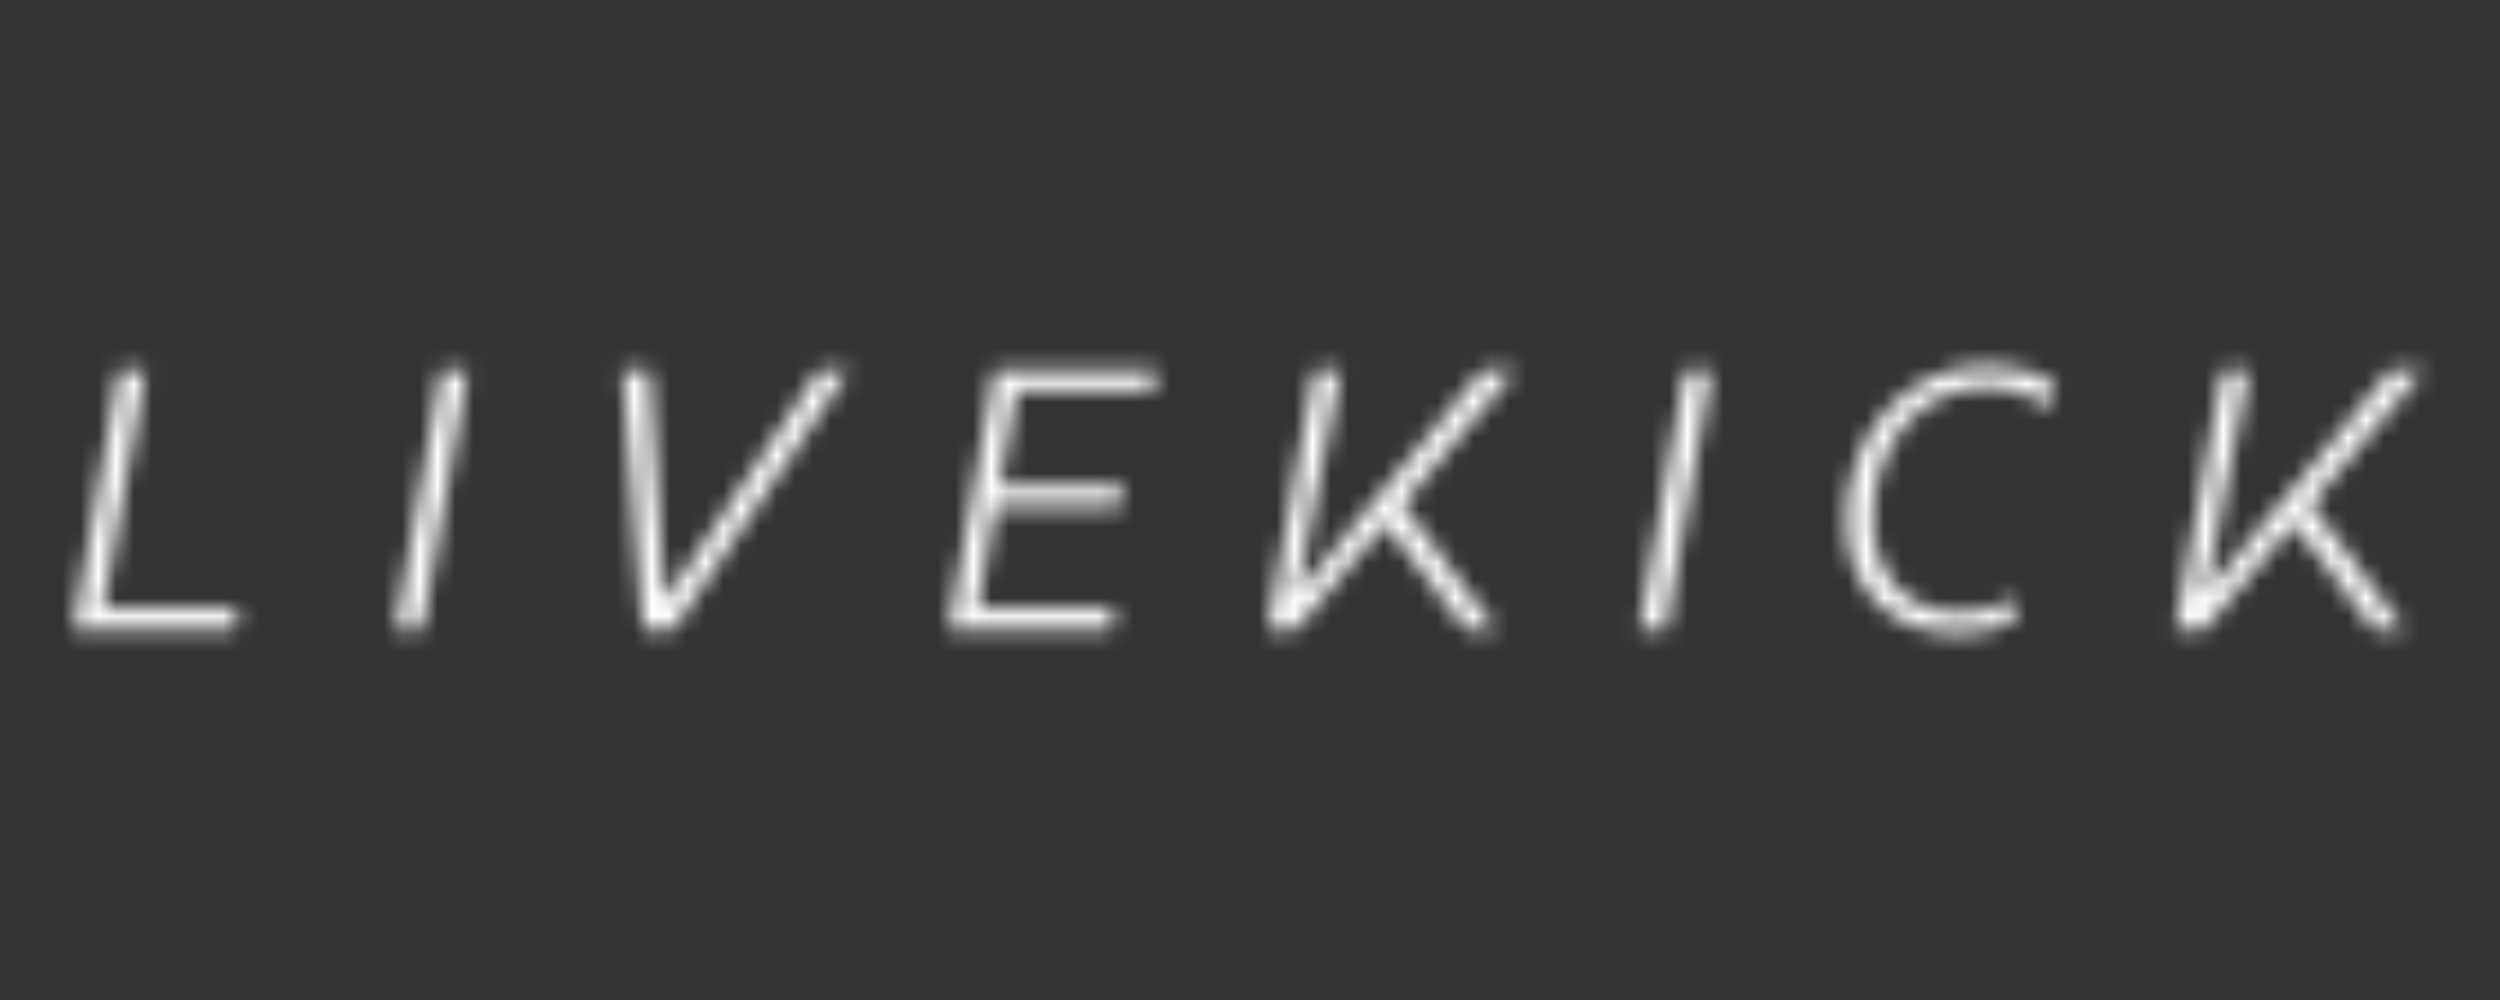 <svg width="140" height="56" viewBox="0 0 140 56" fill="none" xmlns="http://www.w3.org/2000/svg">
<rect x="0" y="0" width="140" height="56" fill="#333333" stroke="none"/>
<mask id="mask0_3698_26892" style="mask-type:alpha" maskUnits="userSpaceOnUse" x="0" y="0" width="140" height="56">
<mask id="mask1_3698_26892" style="mask-type:luminance" maskUnits="userSpaceOnUse" x="4" y="20" width="132" height="17">
<path d="M136 20.023H4V36.093H136V20.023Z" fill="white"/>
</mask>
<g mask="url(#mask1_3698_26892)">
<path d="M84.257 20.711H83.157H83.113H83.025L82.981 20.799L82.937 20.843L72.597 33.295L75.017 21.063L75.061 20.931L75.105 20.711H74.885H74.753H73.829H73.785H73.609V20.887L73.565 20.931L71.057 34.923L71.013 35.055L70.969 35.275H71.189H71.321H71.541H72.421H72.465H72.553L72.597 35.231L72.641 35.187L77.569 29.335L82.013 35.143L82.057 35.187L82.101 35.275H82.189H82.233H83.245H83.465H83.817L83.597 34.967L83.465 34.835L78.537 28.235L84.477 21.195L84.609 21.019L84.873 20.711H84.477H84.257Z" fill="white"/>
<path d="M13.018 34.087H6.462H5.758L5.89 33.383L8.09 21.063V20.931L8.134 20.711H7.914H7.782H6.902H6.814H6.682L6.638 20.887V20.931L4.174 34.923L4.13 35.055L4.086 35.275H4.306H4.438H12.886H12.974H13.106L13.15 35.099V35.055L13.282 34.395V34.263L13.326 34.087H13.106H13.018Z" fill="white"/>
<path d="M25.868 20.711H24.944H24.856H24.724L24.68 20.887V20.931L22.216 34.923V35.055L22.172 35.275H22.392H22.48H23.404H23.492H23.624L23.668 35.099V35.055L26.132 21.063V20.931L26.176 20.711H25.956H25.868Z" fill="white"/>
<path d="M47.027 20.711H46.059H45.971H45.883L45.839 20.799L45.795 20.843L37.215 33.691L36.379 20.975V20.887V20.711H36.203H36.115H35.191H35.059H34.883V20.931V21.019L35.983 35.011V35.099V35.275H36.159H36.247H37.567H37.611H37.699L37.743 35.187L37.787 35.143L47.247 21.151L47.379 21.019L47.555 20.711H47.247H47.027Z" fill="white"/>
<path d="M64.456 20.711H55.92H55.832H55.7L55.656 20.887V20.931L53.192 34.923V35.055L53.148 35.275H53.368H53.456H61.992H62.08H62.212L62.256 35.099V35.055L62.344 34.395L62.388 34.263L62.432 34.087H62.212H62.08H55.48H54.776L54.864 33.383L55.656 28.851L55.744 28.367H56.272H62.476H62.564H62.696L62.74 28.235V28.147L62.828 27.575L62.872 27.443L62.916 27.223H62.696H62.564H56.668H55.964L56.096 26.519L56.844 22.383L56.932 21.899H57.416H64.324H64.412H64.588V21.767V21.679L64.72 21.063V20.931L64.764 20.711H64.544H64.456Z" fill="white"/>
<path d="M95.516 20.711H94.592H94.504H94.372L94.328 20.887V20.931L91.864 34.923V35.055L91.82 35.275H92.04H92.128H93.052H93.14H93.272L93.316 35.099V35.055L95.78 21.063V20.931L95.824 20.711H95.648H95.516Z" fill="white"/>
<path d="M114.919 21.413C113.995 20.797 112.675 20.445 111.311 20.445C106.867 20.445 103.391 24.229 103.391 29.113C103.391 32.985 105.855 35.493 109.683 35.493C110.739 35.493 111.795 35.273 112.675 34.789L112.719 34.745L112.807 34.701V34.613V34.569L112.895 33.997L112.939 33.821L112.983 33.513L112.675 33.645L112.499 33.733C111.619 34.129 110.695 34.305 109.639 34.305C106.823 34.305 104.887 32.193 104.887 29.113C104.887 24.801 107.571 21.677 111.311 21.677C112.455 21.677 113.555 21.985 114.479 22.601L114.611 22.689L114.831 22.821L114.875 22.557L114.919 22.425L115.051 21.677V21.589V21.457L114.963 21.413H114.919Z" fill="white"/>
<path d="M135.336 20.711H135.116H134.016H133.928H133.884L133.796 20.799V20.843L123.456 33.295L125.876 21.063L125.92 20.931V20.711H125.744H125.612H124.688H124.6H124.468L124.424 20.887V20.931L121.872 34.967V35.055L121.828 35.275H122.048H122.136H122.4H123.28H123.324H123.412L123.456 35.231L123.5 35.187L128.428 29.335L132.872 35.143V35.187L132.96 35.275H133.048H133.092H134.104H134.324H134.676L134.456 34.967L134.324 34.835L129.396 28.235L135.336 21.195L135.468 21.019L135.732 20.711H135.336Z" fill="white"/>
</g>
</mask>
<g mask="url(#mask0_3698_26892)">
<rect x="-26" y="-23" width="169" height="93" fill="white"/>
</g>
</svg>
